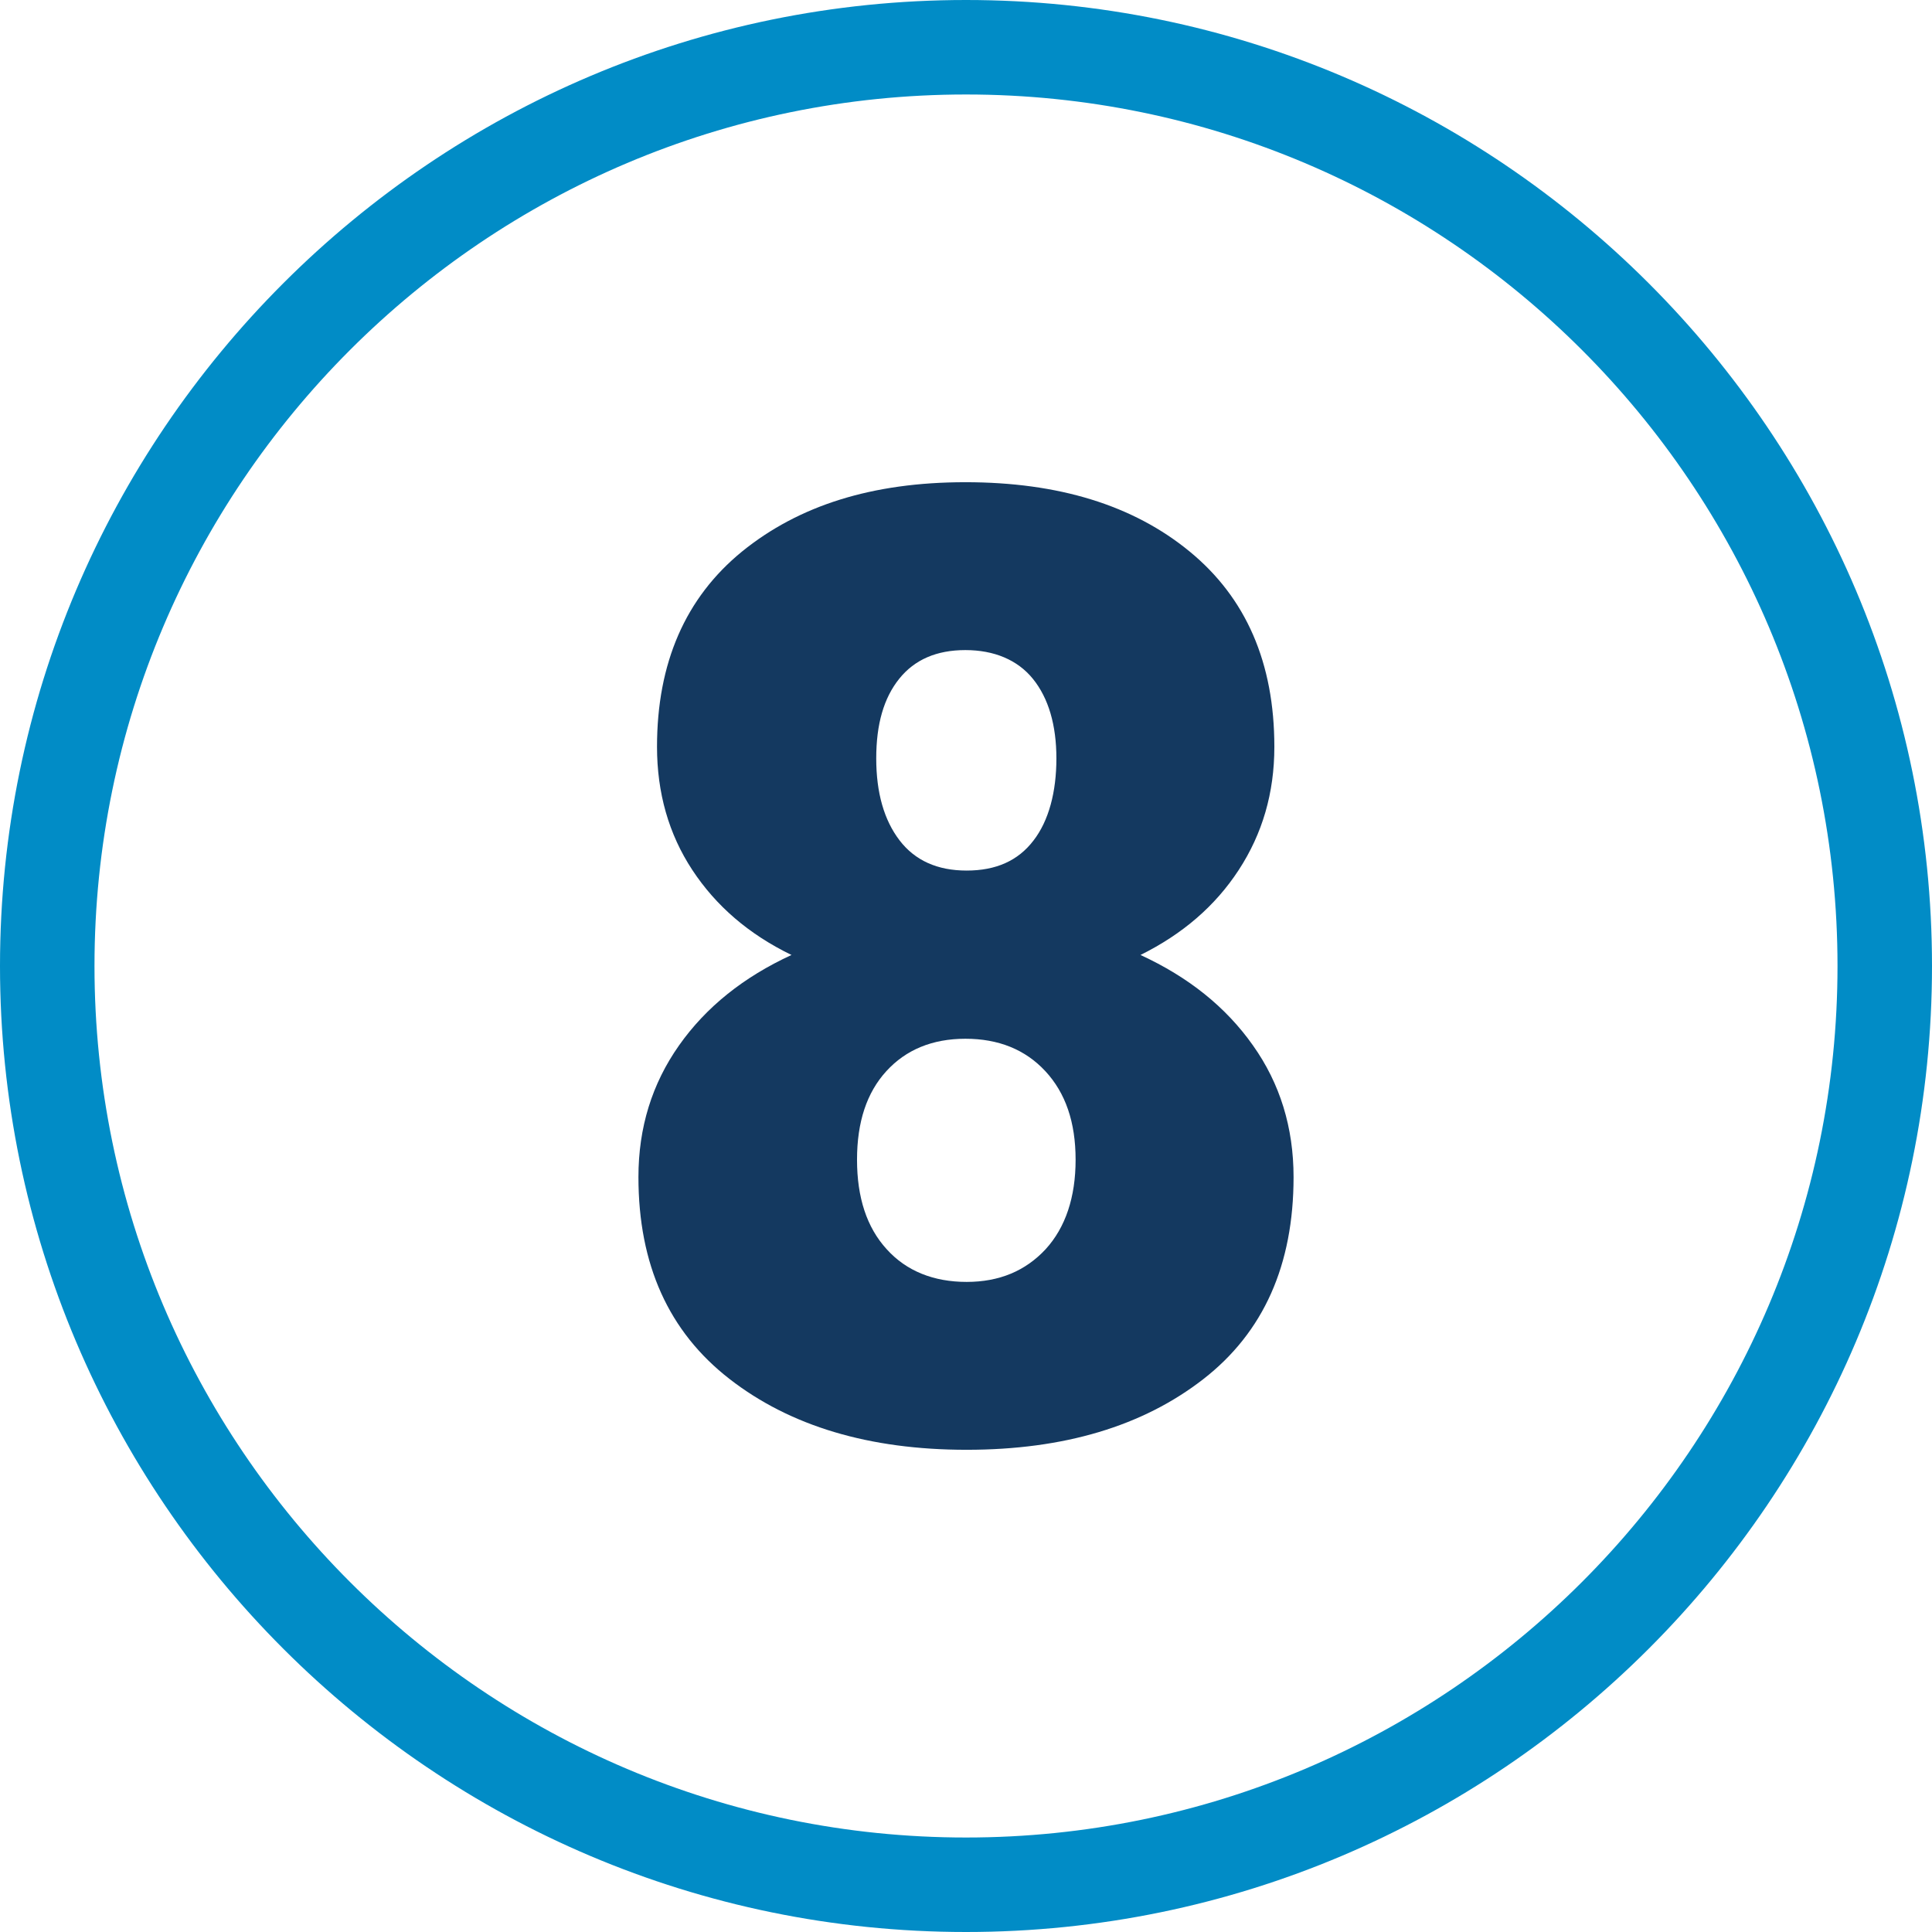 <?xml version="1.0" encoding="UTF-8"?> <svg xmlns="http://www.w3.org/2000/svg" id="Layer_2" viewBox="0 0 61.34 61.34"><defs><style>.cls-1{fill:#018cc6;}.cls-2{fill:#143960;}</style></defs><g id="Layer_1-2"><path class="cls-2" d="M39.78,33.19c-.86-1.22-2.05-2.17-3.57-2.87,1.33-.66,2.37-1.55,3.12-2.7s1.13-2.44,1.13-3.91c0-2.67-.9-4.73-2.69-6.2-1.79-1.47-4.16-2.2-7.12-2.2s-5.29,.74-7.09,2.2c-1.8,1.47-2.7,3.54-2.7,6.2,0,1.46,.37,2.77,1.12,3.91s1.79,2.04,3.15,2.7c-1.52,.7-2.71,1.65-3.57,2.87s-1.29,2.61-1.29,4.18c0,2.78,.96,4.91,2.89,6.41,1.93,1.5,4.44,2.25,7.53,2.25s5.59-.75,7.51-2.24,2.87-3.63,2.87-6.42c0-1.57-.43-2.97-1.29-4.18Zm-11.23-11.64c.49-.61,1.19-.91,2.1-.91s1.66,.31,2.15,.92,.74,1.46,.74,2.52-.24,1.98-.73,2.61c-.49,.64-1.19,.95-2.12,.95s-1.64-.32-2.13-.96-.74-1.51-.74-2.6,.24-1.92,.73-2.53Zm4.65,18.11c-.64,.69-1.47,1.04-2.51,1.04s-1.91-.34-2.54-1.04c-.63-.69-.94-1.64-.94-2.84s.31-2.13,.93-2.81,1.46-1.03,2.51-1.03,1.9,.34,2.54,1.03,.96,1.62,.96,2.81-.32,2.15-.95,2.84Z"></path><path class="cls-1" d="M30.67,0C13.76,0,0,13.76,0,30.67s13.76,30.67,30.67,30.67,30.67-13.76,30.67-30.67S47.58,0,30.67,0Zm0,58.34c-15.26,0-27.67-12.41-27.67-27.67S15.41,3,30.67,3s27.67,12.41,27.67,27.67-12.41,27.67-27.67,27.67Z"></path></g></svg> 